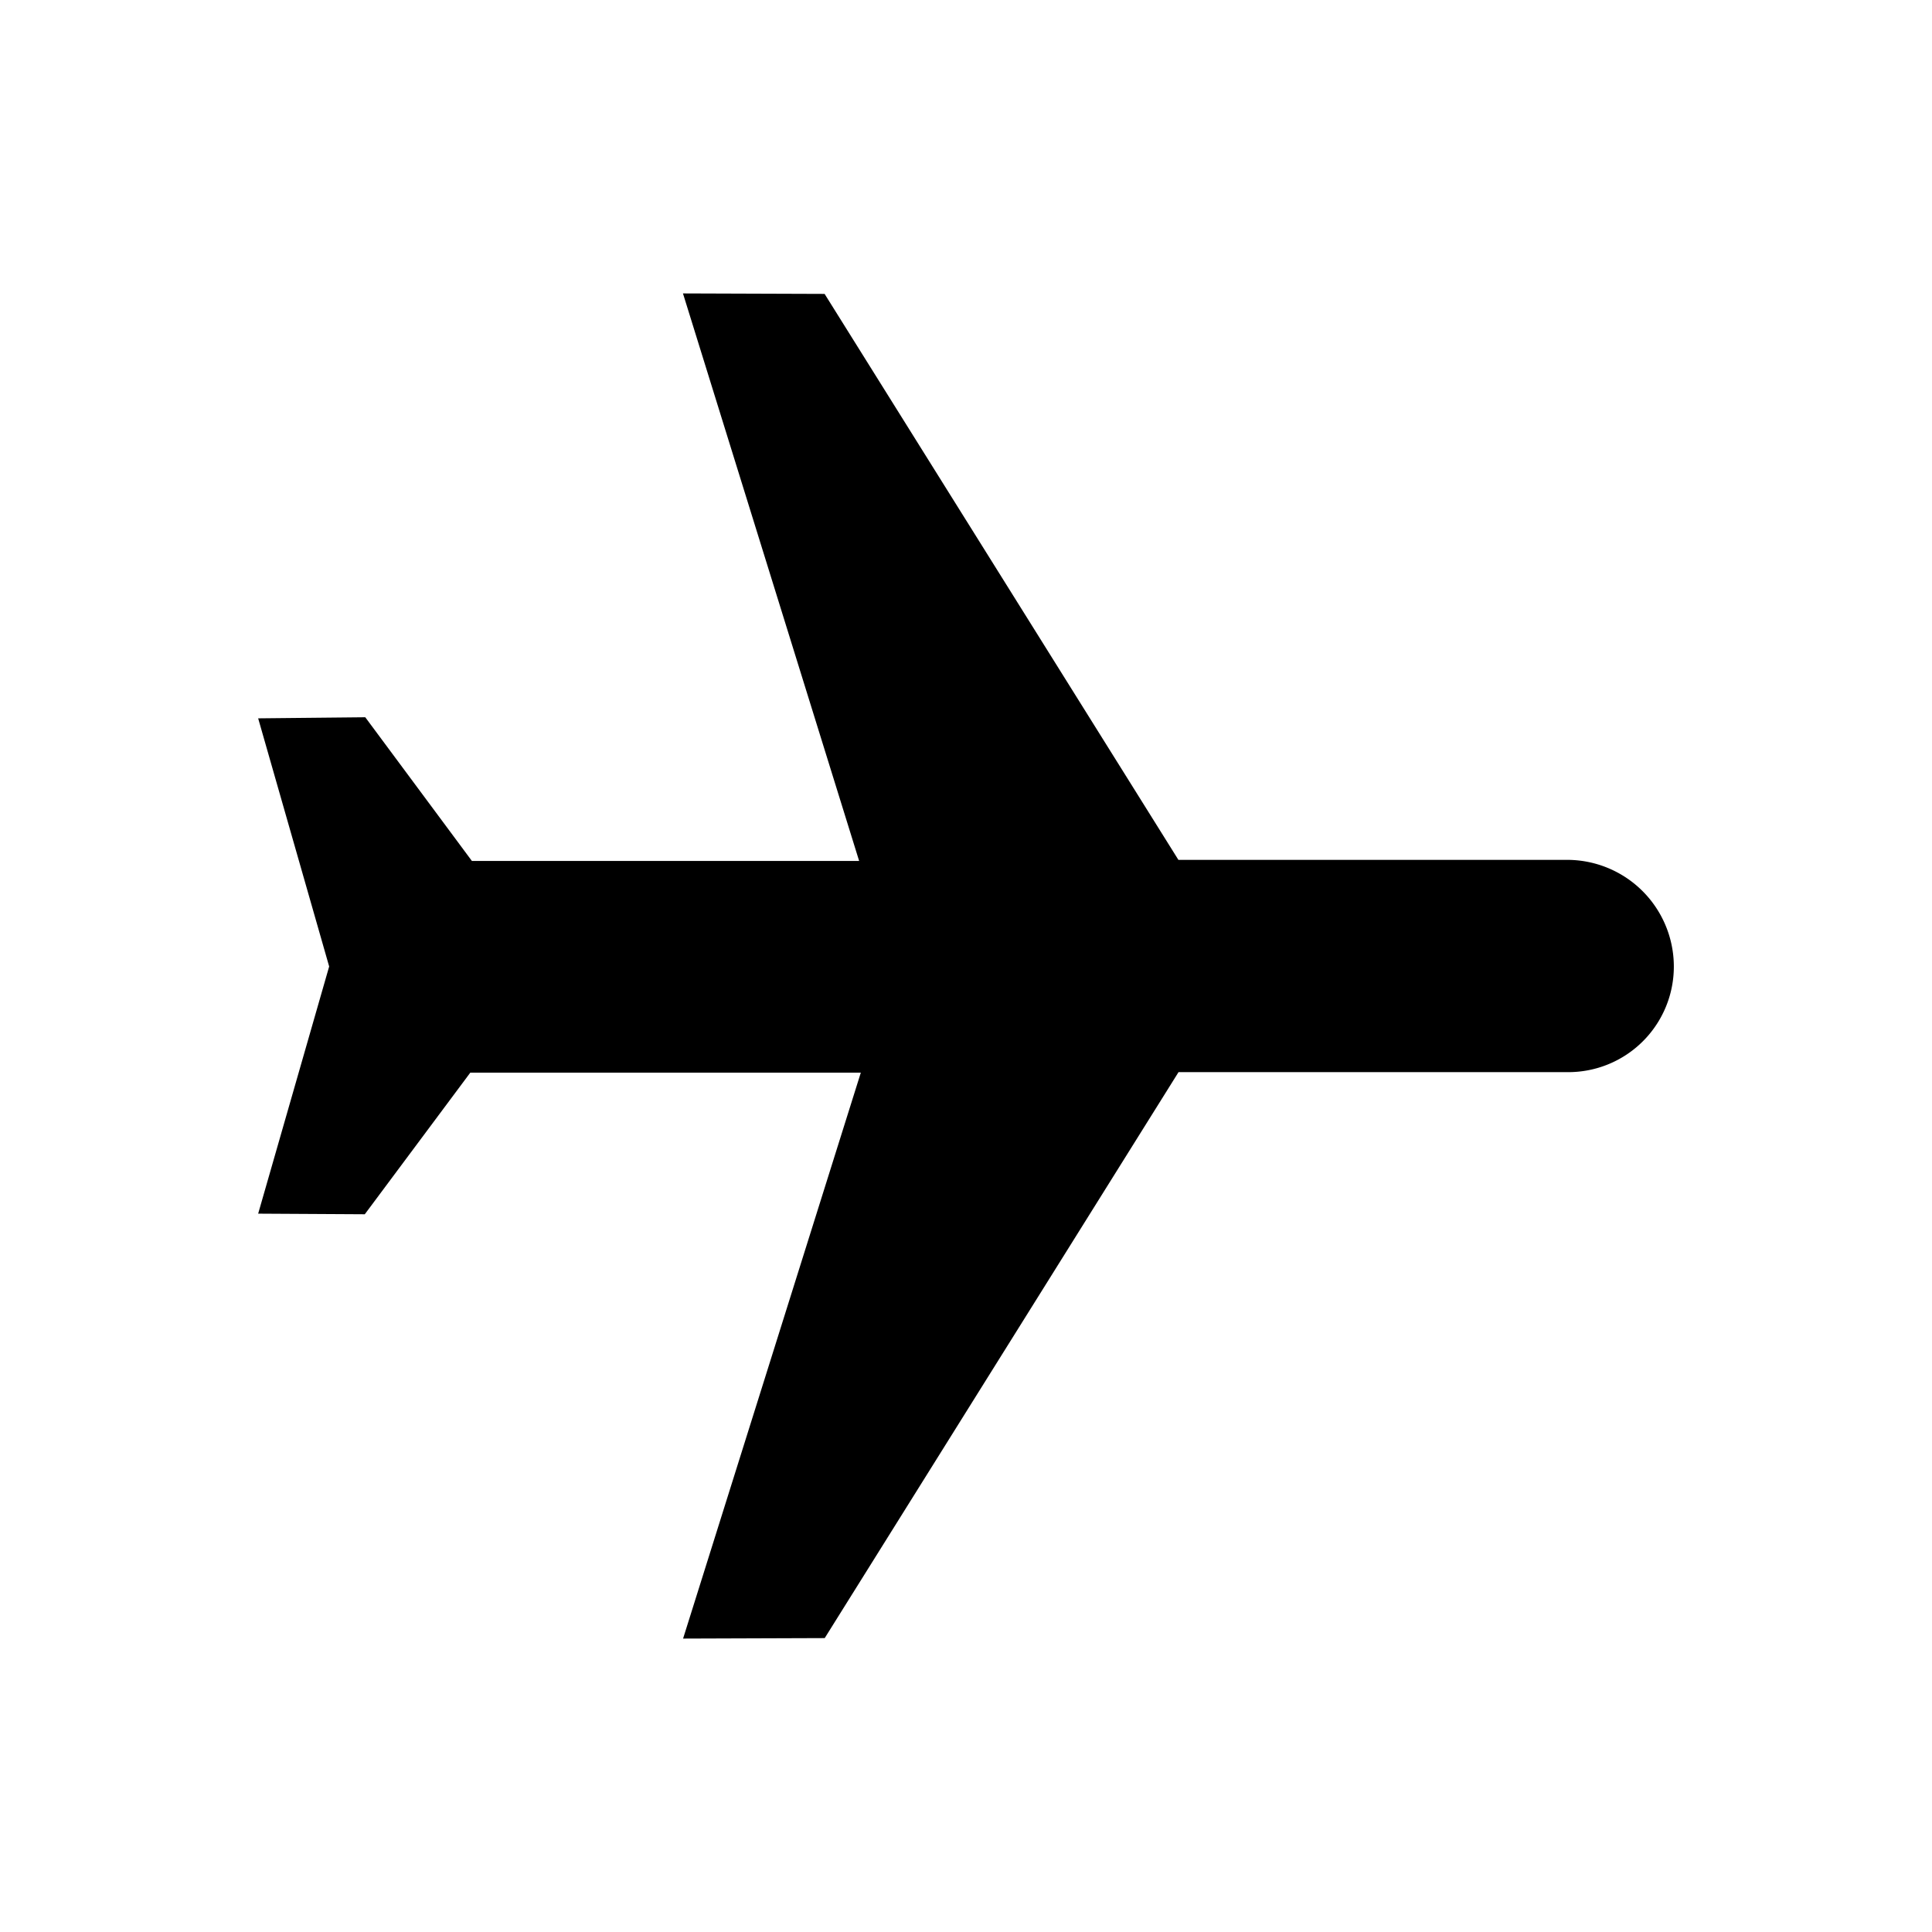 <svg xmlns="http://www.w3.org/2000/svg" fill="none" viewBox="0 0 16 16">
    <path
        d="M13.862 8a.874.874 0 01-.879.879H9.76l-2.93 4.687-1.173.004 1.472-4.687H3.895l-.874 1.173-.883-.005.588-2.047-.588-2.055.887-.009.883 1.19h3.207l-1.459-4.7 1.173.004 2.93 4.687h3.224a.884.884 0 01.879.879z"
        fill="currentColor" />
</svg>